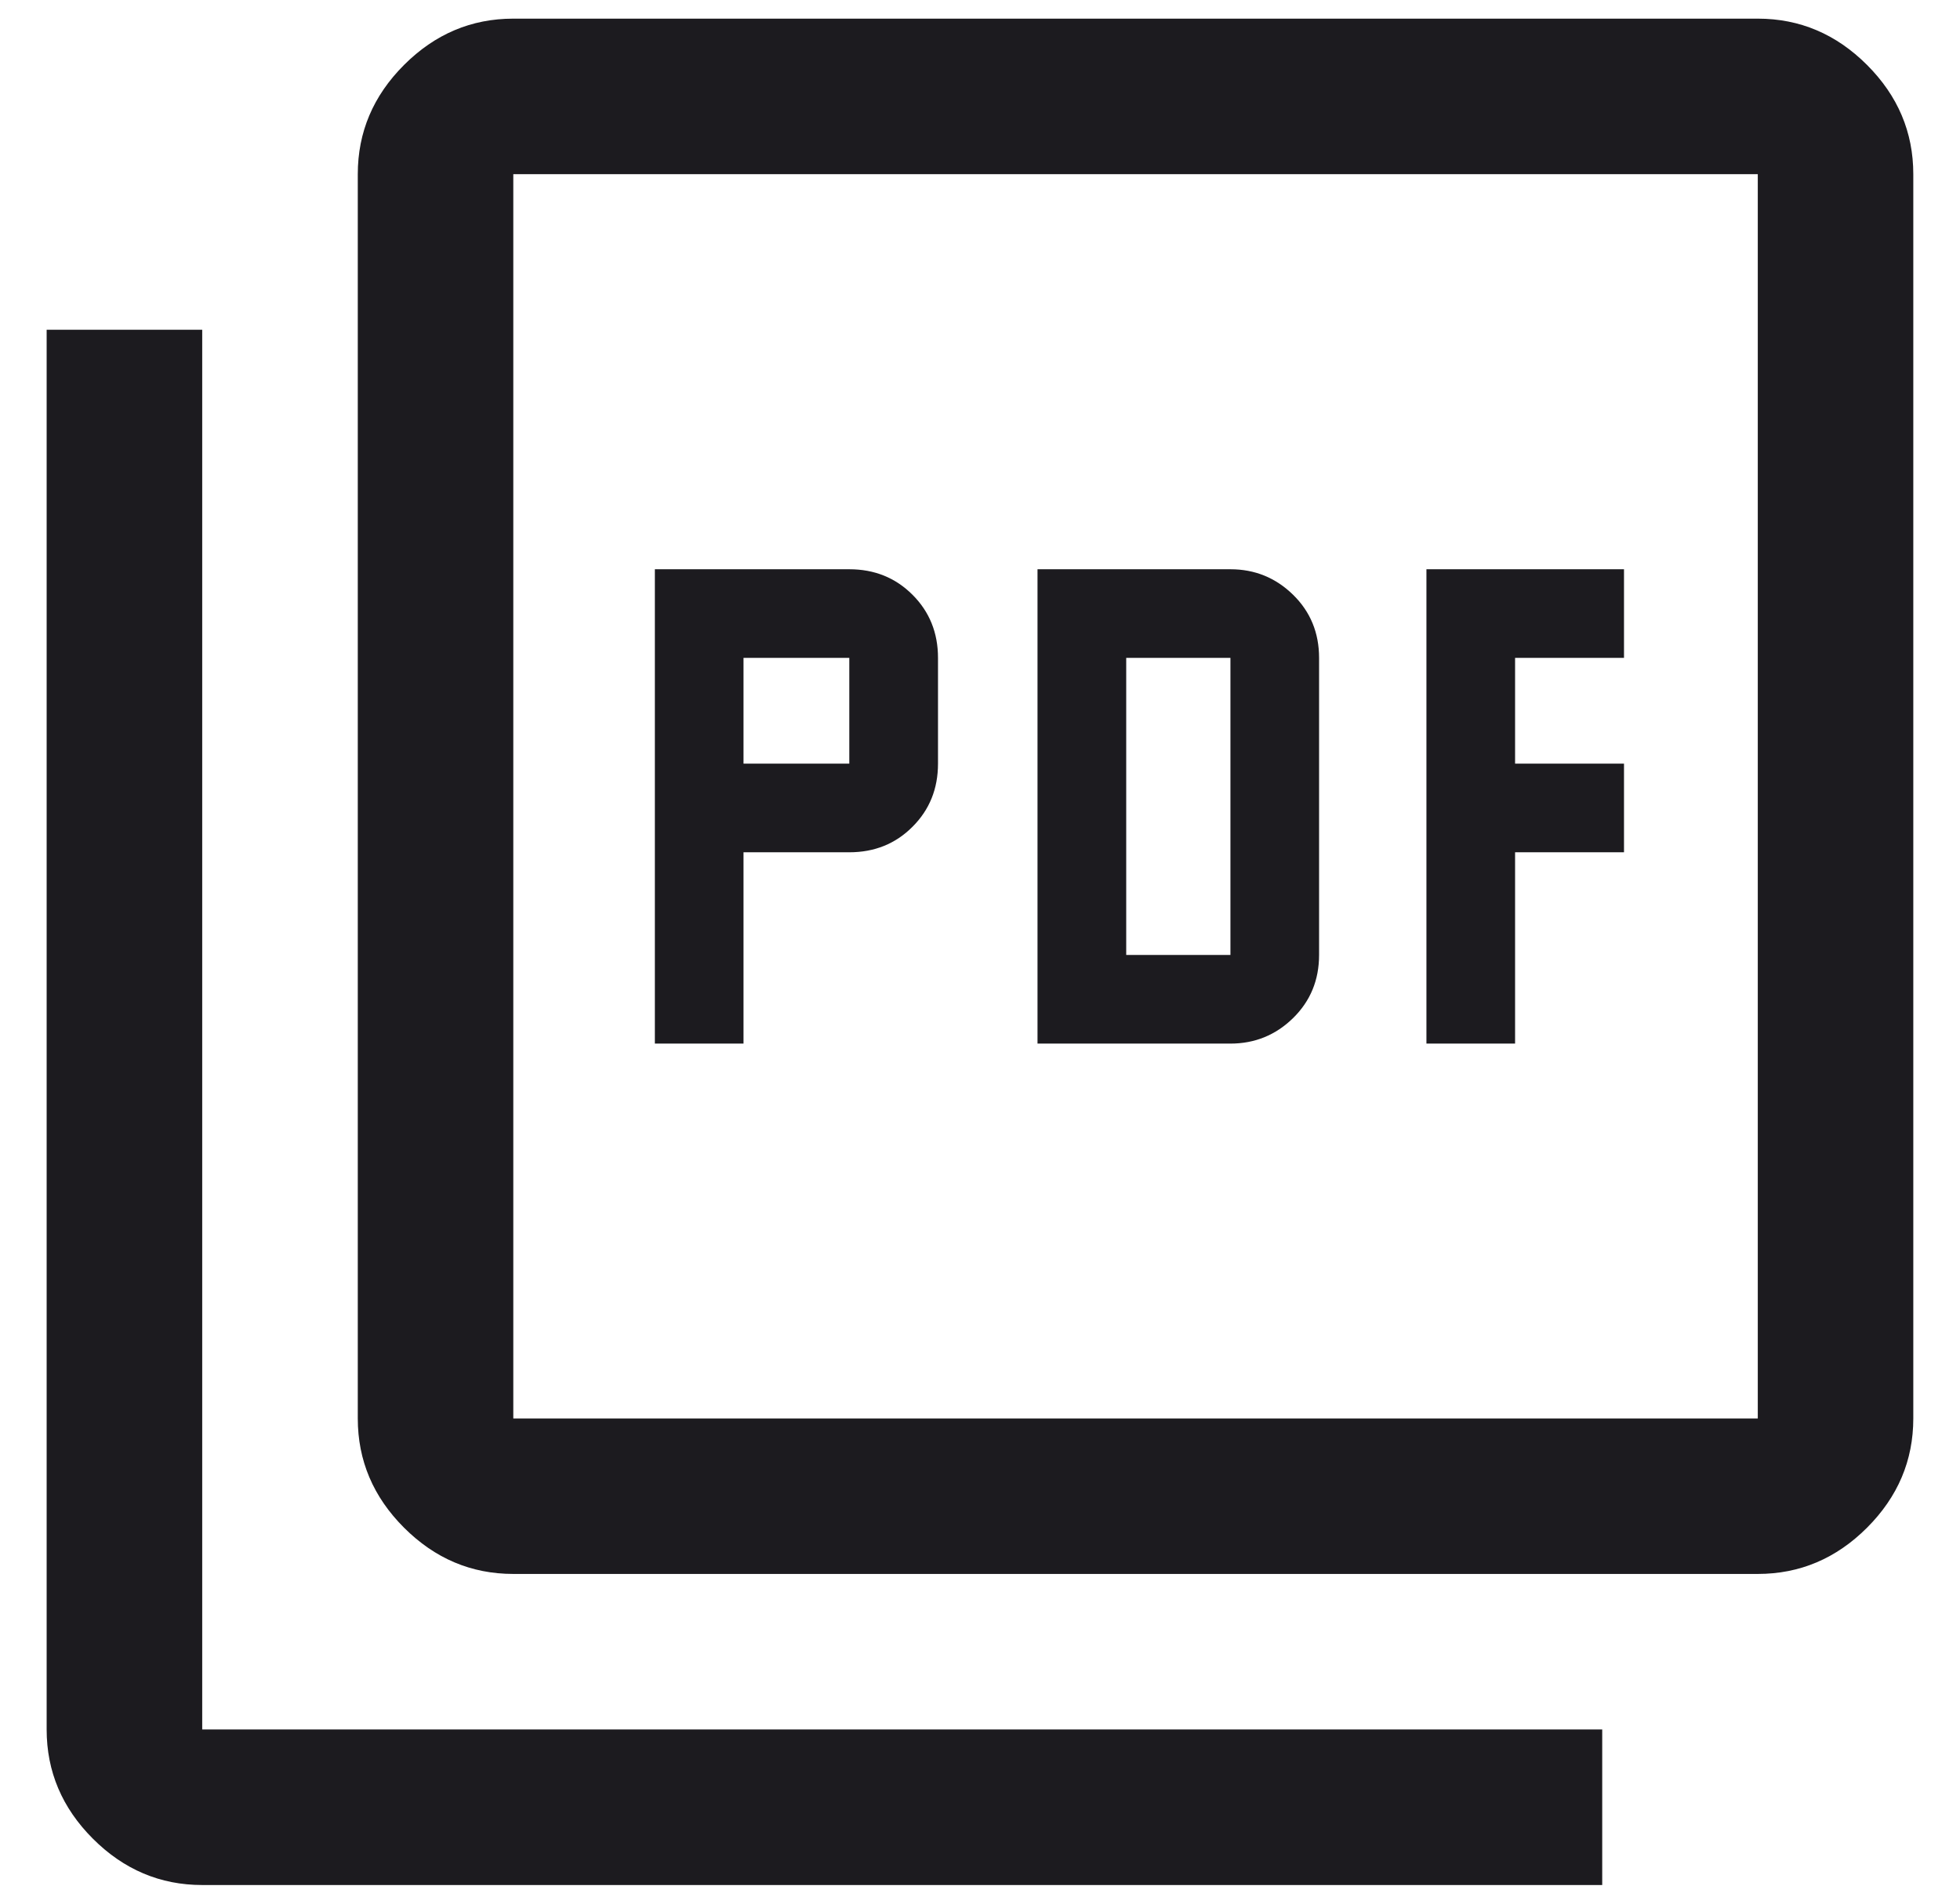 <svg width="35" height="34" viewBox="0 0 35 34" fill="none" xmlns="http://www.w3.org/2000/svg">
<path d="M11.694 18.639H13.277V15.222H15.166C15.615 15.222 15.991 15.071 16.294 14.767C16.598 14.464 16.75 14.088 16.75 13.639V11.75C16.75 11.302 16.598 10.925 16.294 10.622C15.991 10.319 15.615 10.167 15.166 10.167H11.694V18.639ZM13.277 13.639V11.75H15.166V13.639H13.277ZM18.527 18.639H21.972C22.407 18.639 22.78 18.487 23.09 18.184C23.4 17.88 23.555 17.504 23.555 17.056V11.75C23.555 11.302 23.4 10.925 23.09 10.622C22.78 10.319 22.407 10.167 21.972 10.167H18.527V18.639ZM20.111 17.056V11.75H21.972V17.056H20.111ZM25.472 18.639H27.055V15.222H29V13.639H27.055V11.75H29V10.167H25.472V18.639ZM9.166 28.111C8.416 28.111 7.766 27.836 7.215 27.285C6.664 26.734 6.389 26.084 6.389 25.334V3.111C6.389 2.361 6.664 1.711 7.215 1.16C7.766 0.609 8.416 0.333 9.166 0.333H31.389C32.139 0.333 32.789 0.609 33.34 1.16C33.891 1.711 34.166 2.361 34.166 3.111V25.334C34.166 26.084 33.891 26.734 33.34 27.285C32.789 27.836 32.139 28.111 31.389 28.111H9.166ZM9.166 25.334H31.389V3.111H9.166V25.334ZM3.611 33.667C2.861 33.667 2.21 33.391 1.659 32.84C1.108 32.289 0.833 31.639 0.833 30.889V5.889H3.611V30.889H28.611V33.667H3.611Z" fill="#1C1B1F"/>
</svg>
